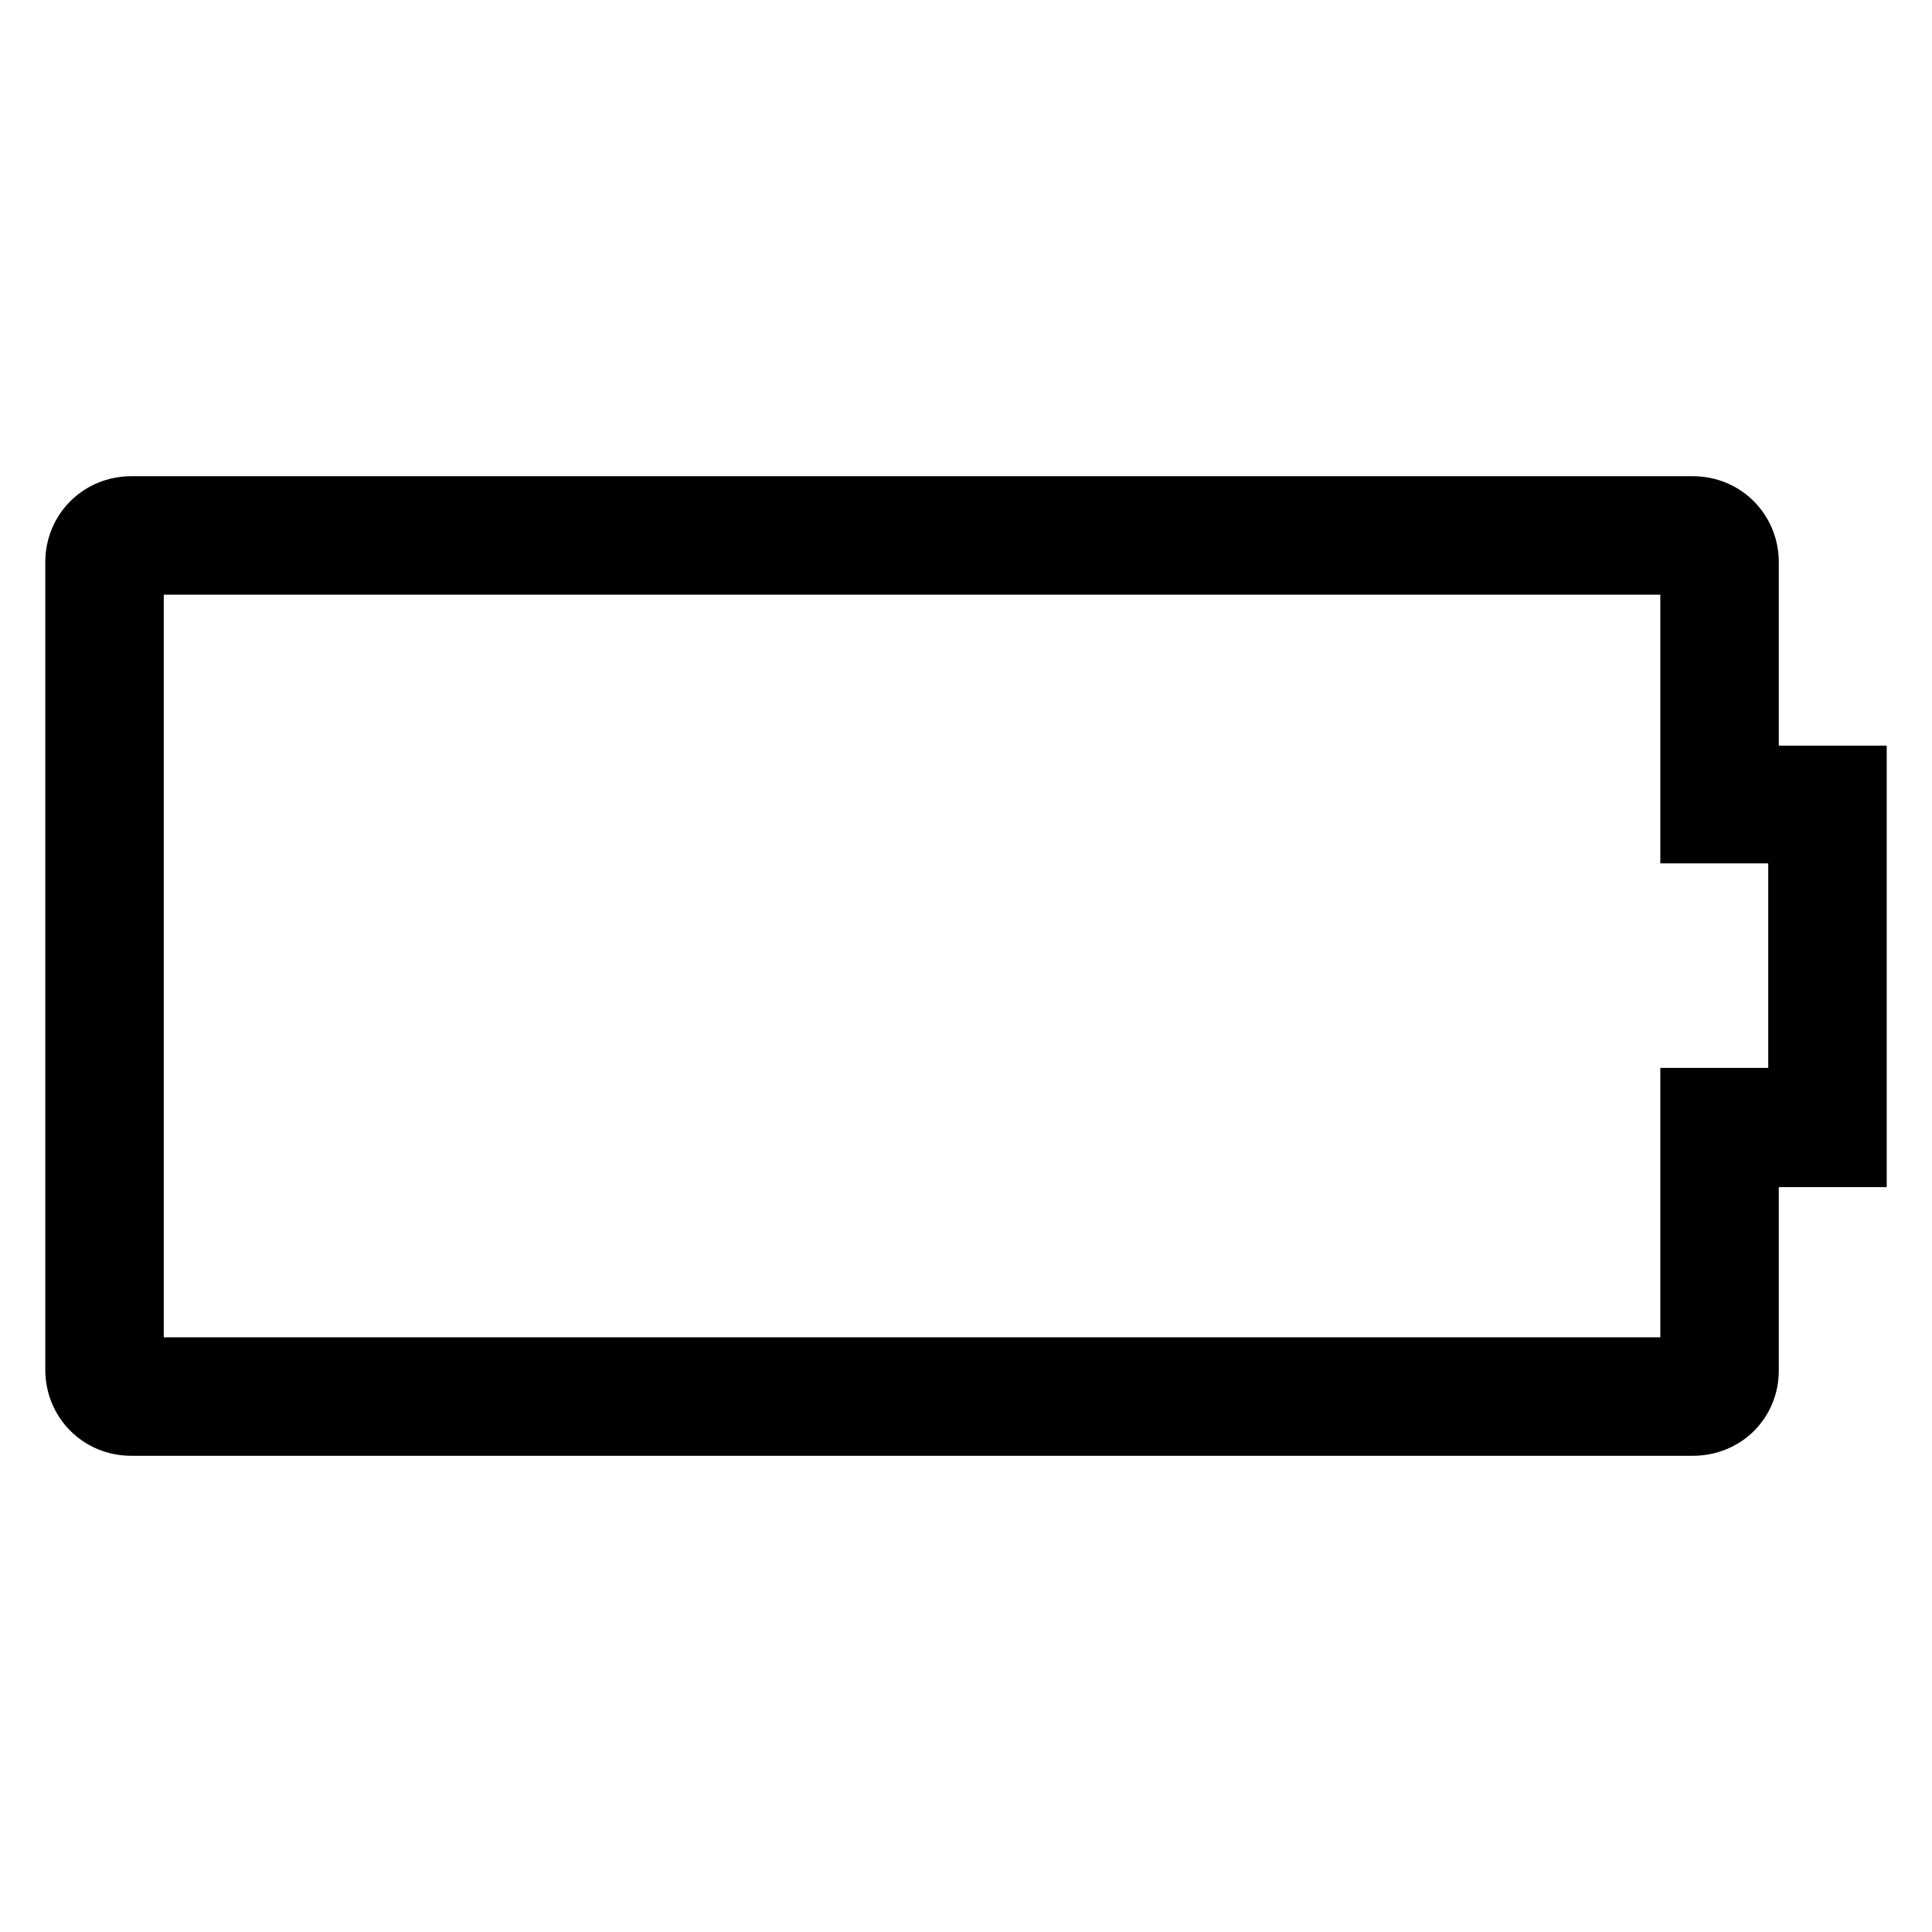 <?xml version="1.0" encoding="utf-8"?>
<!-- Svg Vector Icons : http://www.onlinewebfonts.com/icon -->
<!DOCTYPE svg PUBLIC "-//W3C//DTD SVG 1.1//EN" "http://www.w3.org/Graphics/SVG/1.1/DTD/svg11.dtd">
<svg version="1.1" xmlns="http://www.w3.org/2000/svg" xmlns:xlink="http://www.w3.org/1999/xlink" x="0px" y="0px" viewBox="0 0 256 256" enable-background="new 0 0 256 256" xml:space="preserve">
<g> <path stroke-width="8" fill-opacity="0" stroke="#000000"  d="M224.3,188.9H17.4c-4.2,0-7.4-3.3-7.4-7.4v-107c0-4.2,3.3-7.4,7.4-7.4h206.9c4.2,0,7.4,3.3,7.4,7.4v28.3 H246v50.5h-14.3v28.3C231.7,185.7,228.5,188.9,224.3,188.9z M17.7,181.2H224v-35.7h14.3v-35.1H224V74.8H17.7V181.2z"/></g>
</svg>